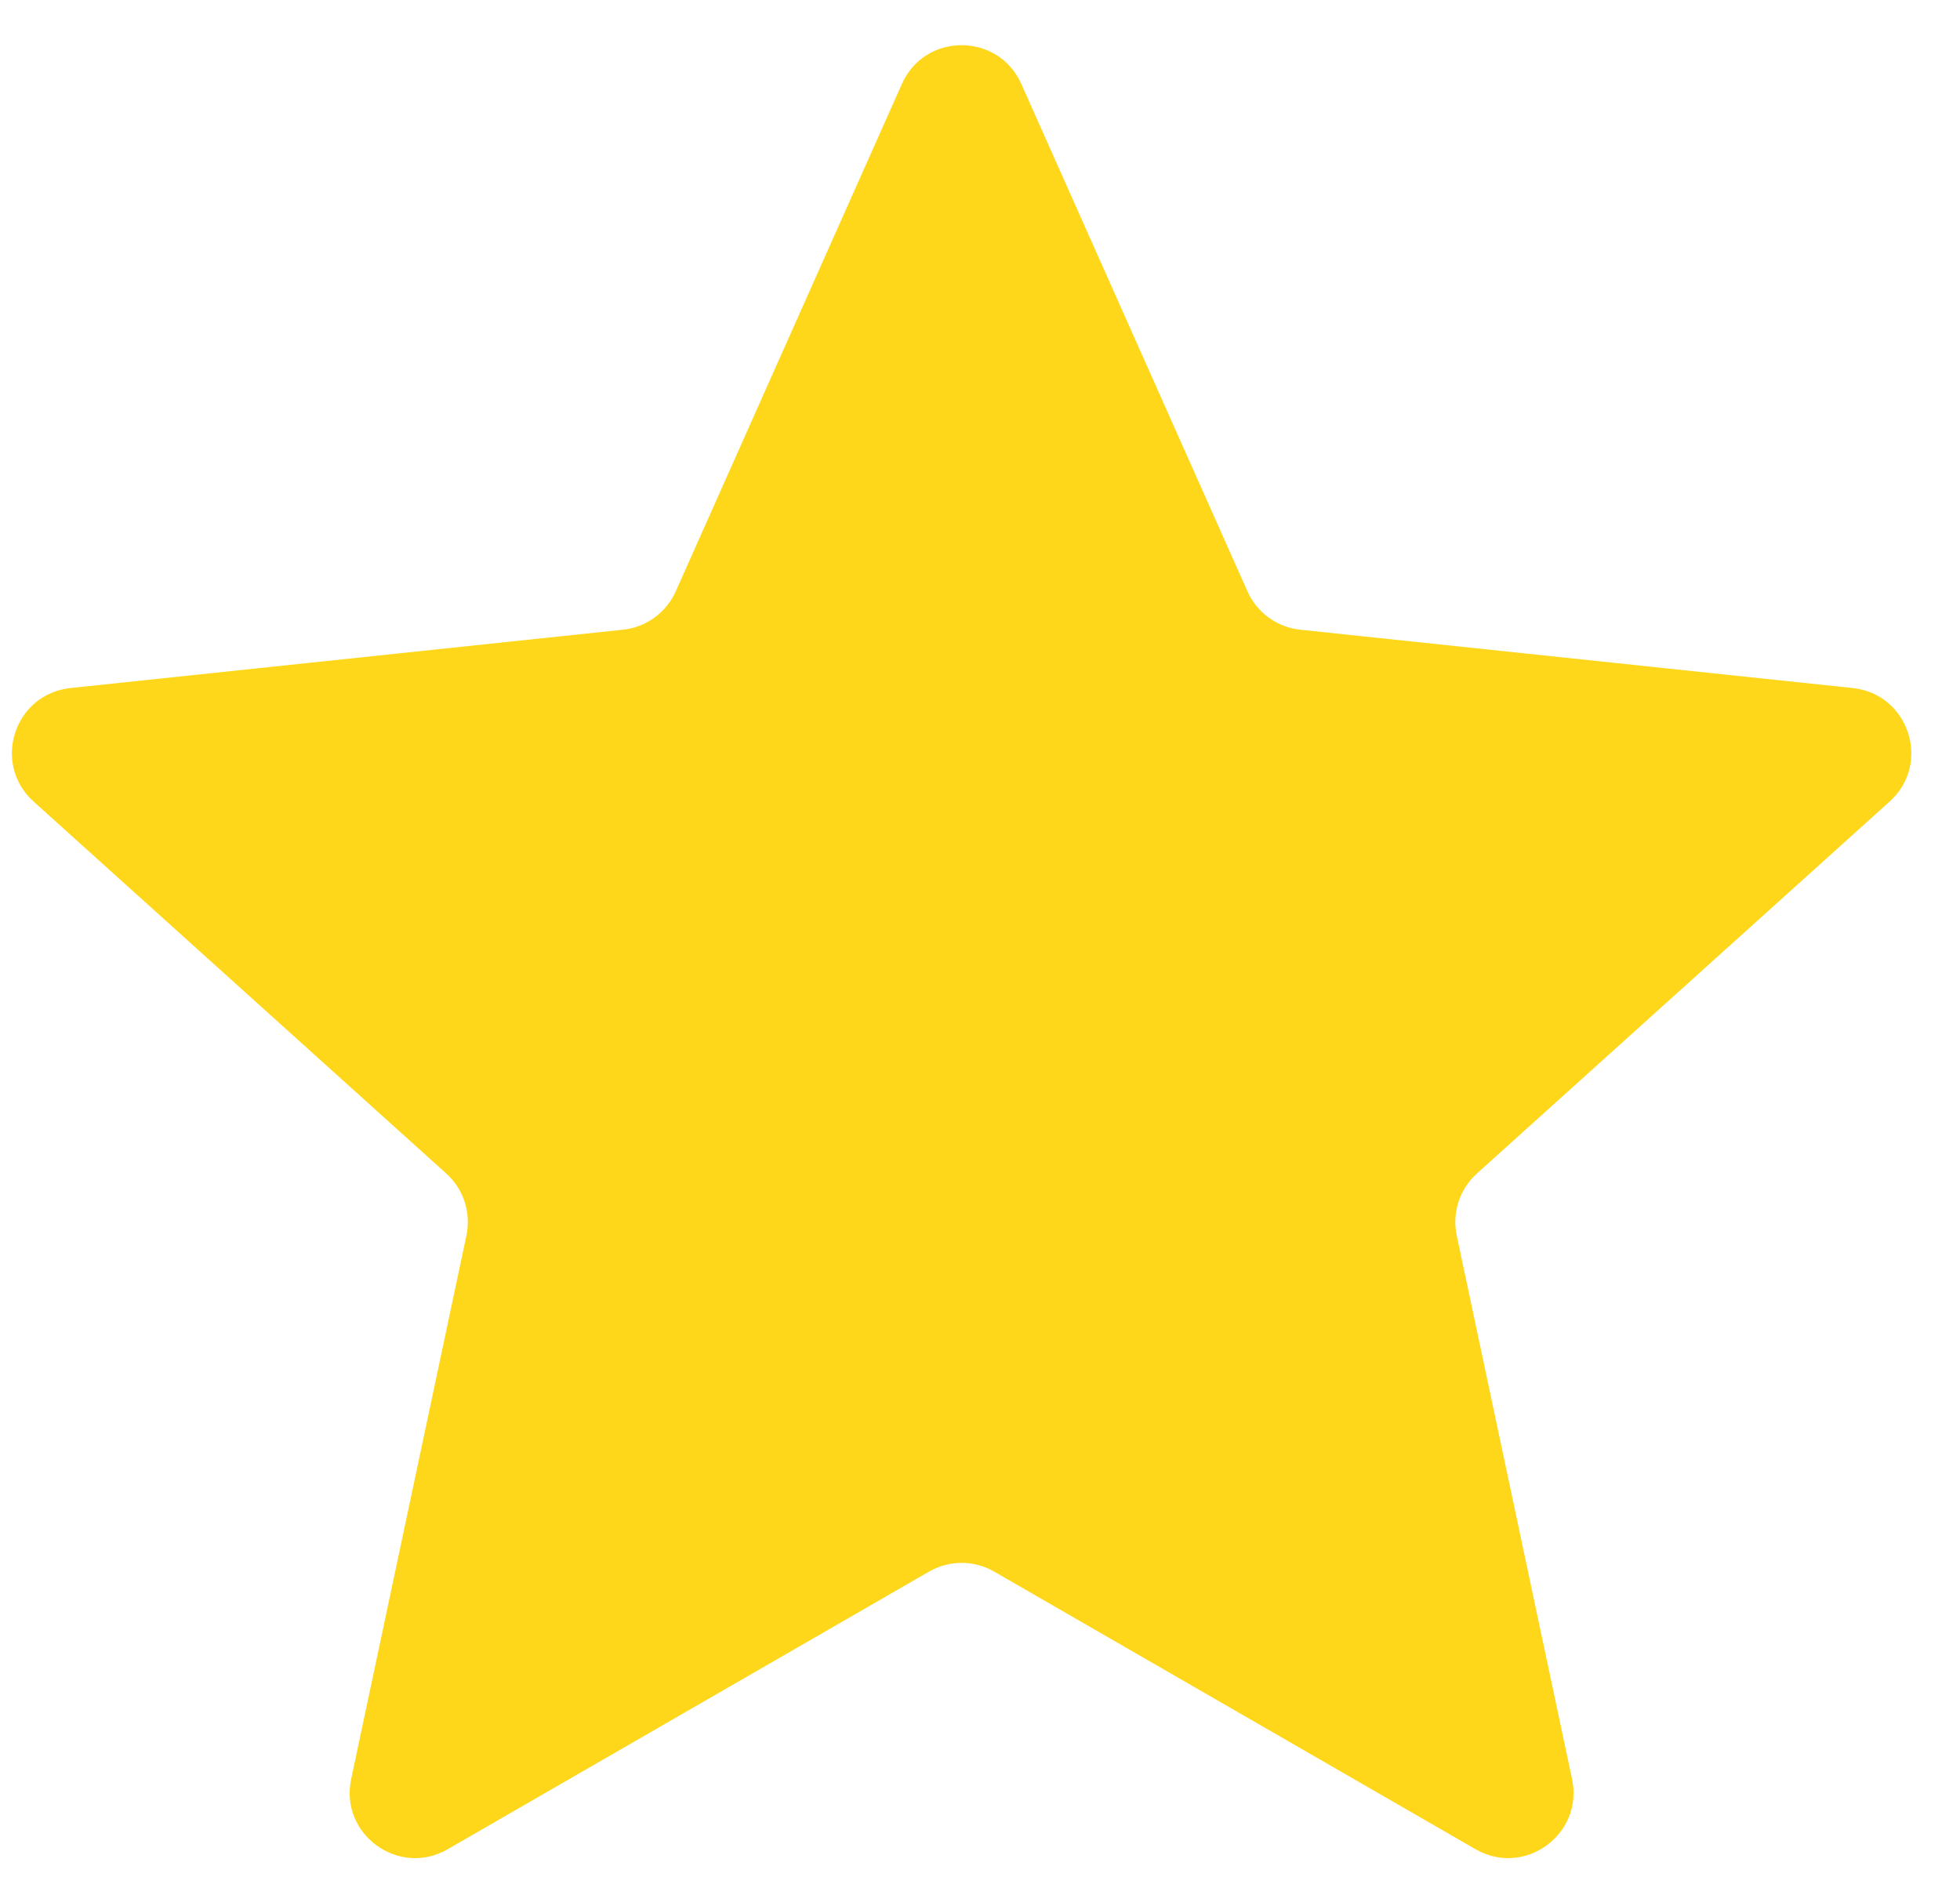 <svg width="30" height="29" viewBox="0 0 30 29" fill="none" xmlns="http://www.w3.org/2000/svg">
<path d="M13.805 1.284C14.157 0.494 15.279 0.494 15.632 1.284L19.094 9.051C19.239 9.377 19.547 9.601 19.902 9.638L28.359 10.531C29.219 10.622 29.566 11.689 28.923 12.268L22.606 17.961C22.341 18.2 22.223 18.562 22.297 18.911L24.062 27.23C24.241 28.076 23.334 28.736 22.584 28.303L15.218 24.055C14.909 23.876 14.528 23.876 14.219 24.055L6.853 28.303C6.103 28.736 5.195 28.076 5.375 27.23L7.139 18.911C7.213 18.562 7.096 18.2 6.83 17.961L0.514 12.268C-0.129 11.689 0.217 10.622 1.078 10.531L9.535 9.638C9.889 9.601 10.198 9.377 10.343 9.051L13.805 1.284Z" fill="#FFD71A"/>
</svg>
